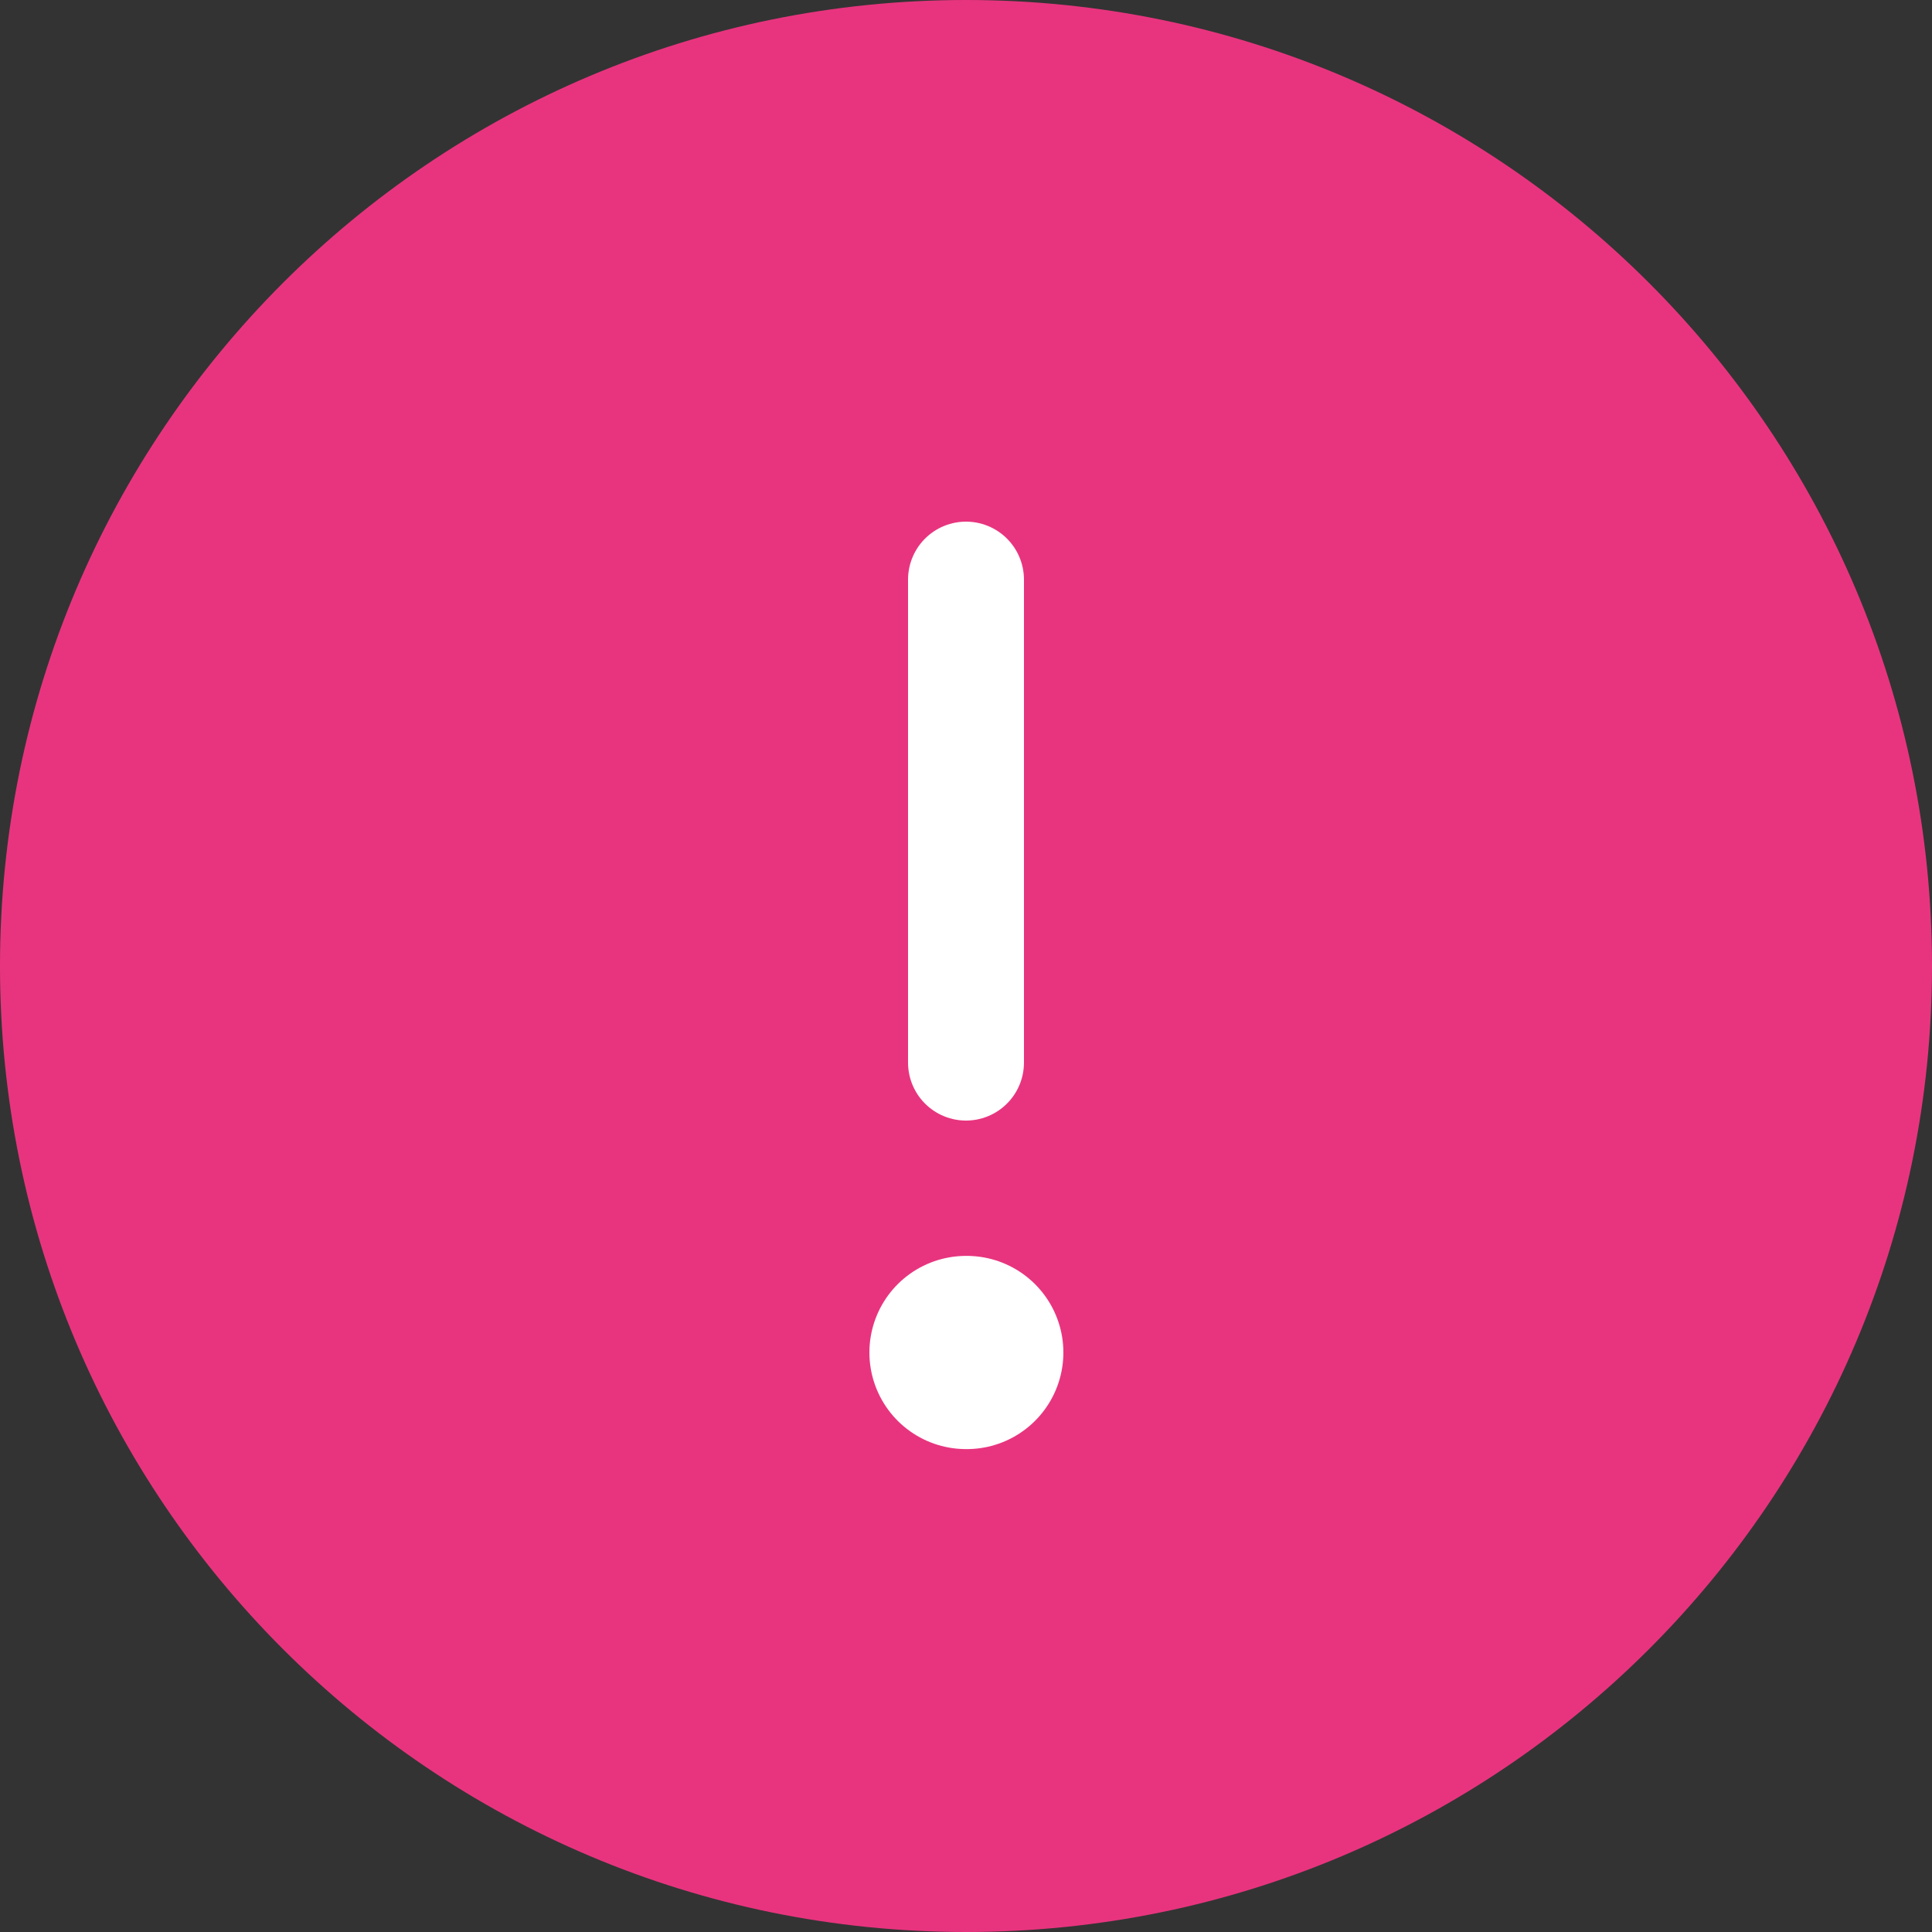 <svg width="20" height="20" viewBox="0 0 20 20" fill="none" xmlns="http://www.w3.org/2000/svg">
<rect x="0" y="0" width="20" height="20" fill="#333333" stroke="none"/>
<g clip-path="url(#clip0_8657_53647)">
<path d="M10 20C15.523 20 20 15.523 20 10C20 4.477 15.523 0 10 0C4.477 0 0 4.477 0 10C0 15.523 4.477 20 10 20Z" fill="#E8347E"/>
<path d="M10 6V11" stroke="white" stroke-width="1.2" stroke-linecap="round" stroke-linejoin="round"/>
<path d="M10 14.001H10.008" stroke="white" stroke-width="2" stroke-linecap="round" stroke-linejoin="round"/>
</g>
<defs>
<clipPath id="clip0_8657_53647">
<rect width="20" height="20" fill="white"/>
</clipPath>
</defs>
</svg>
